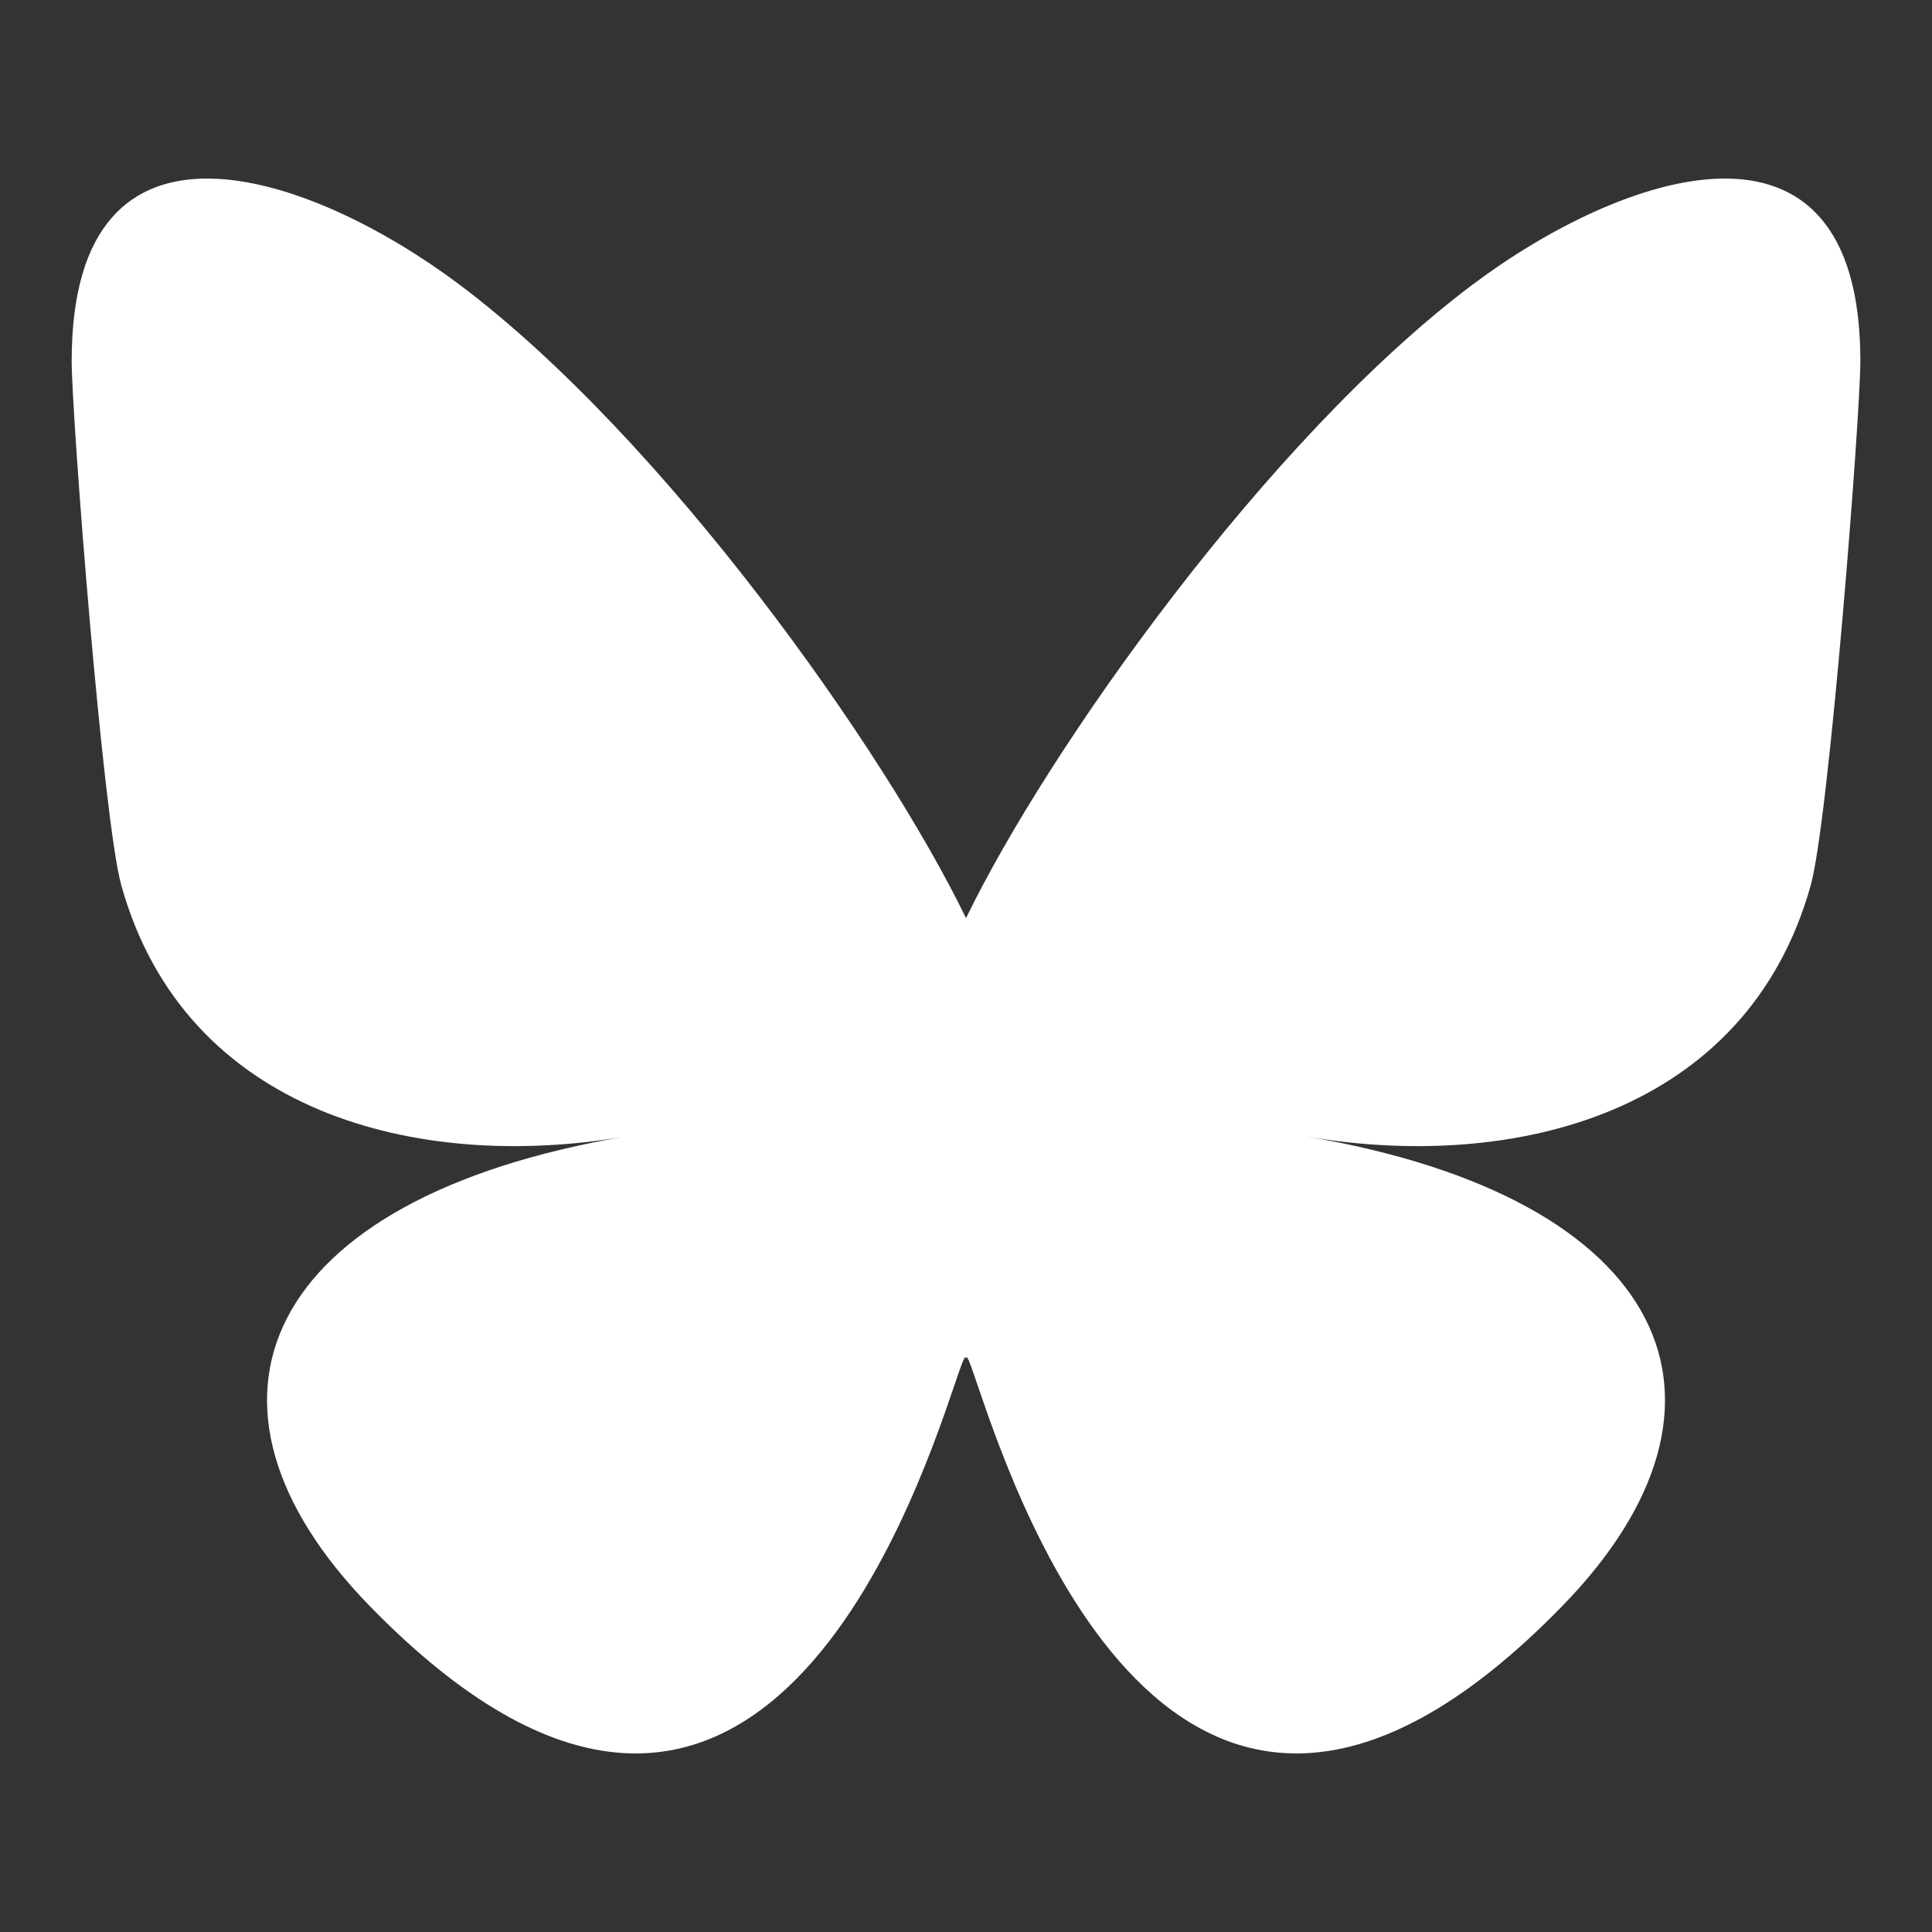 <?xml version="1.0" encoding="UTF-8" standalone="no"?>
<svg
   fill="#ffffff"
   enable-background="new 0 0 100 100"
   height="512"
   viewBox="0 0 100 100"
   width="512"
   version="1.1"
   id="svg4"
   sodipodi:docname="bluesky.svg"
   inkscape:version="1.1.2 (0a00cf5339, 2022-02-04)"
   xmlns:inkscape="http://www.inkscape.org/namespaces/inkscape"
   xmlns:sodipodi="http://sodipodi.sourceforge.net/DTD/sodipodi-0.dtd"
   xmlns="http://www.w3.org/2000/svg"
   xmlns:svg="http://www.w3.org/2000/svg">
  <rect x="0" y="0" width="100" height="100" fill="#333333" stroke="none"/>
  <defs
     id="defs8" />
  <sodipodi:namedview
     id="namedview6"
     pagecolor="#505050"
     bordercolor="#eeeeee"
     borderopacity="1"
     inkscape:pageshadow="0"
     inkscape:pageopacity="0"
     inkscape:pagecheckerboard="0"
     showgrid="false"
     inkscape:zoom="1.1849563"
     inkscape:cx="200.85129"
     inkscape:cy="255.70564"
     inkscape:window-width="1920"
     inkscape:window-height="1048"
     inkscape:window-x="1920"
     inkscape:window-y="0"
     inkscape:window-maximized="1"
     inkscape:current-layer="svg4" />
  <path
     d="m 23.778,14.729 c 10.614,7.968 22.031,24.125 26.223,32.796 4.192,-8.67 15.608,-24.828 26.223,-32.796 7.659,-5.75 20.068,-10.199 20.068,3.958 0,2.827 -1.621,23.75 -2.572,27.147 -3.305,11.809 -15.347,14.821 -26.058,12.998 18.724,3.187 23.487,13.742 13.2,24.298 -19.536,20.047 -28.079,-5.03 -30.269,-11.455 -0.401,-1.178 -0.589,-1.729 -0.592,-1.26 -0.003,-0.469 -0.191,0.082 -0.592,1.26 C 47.219,78.1 38.676,103.177 19.139,83.13 8.853,72.574 13.615,62.018 32.339,58.832 21.628,60.655 9.585,57.643 6.281,45.834 5.33,42.437 3.71,21.514 3.71,18.687 c 0,-14.156 12.409,-9.708 20.068,-3.958 z"
     fill="#000000"
     id="path2"
     style="stroke-width:0.16;fill:#ffffff" />
</svg>
